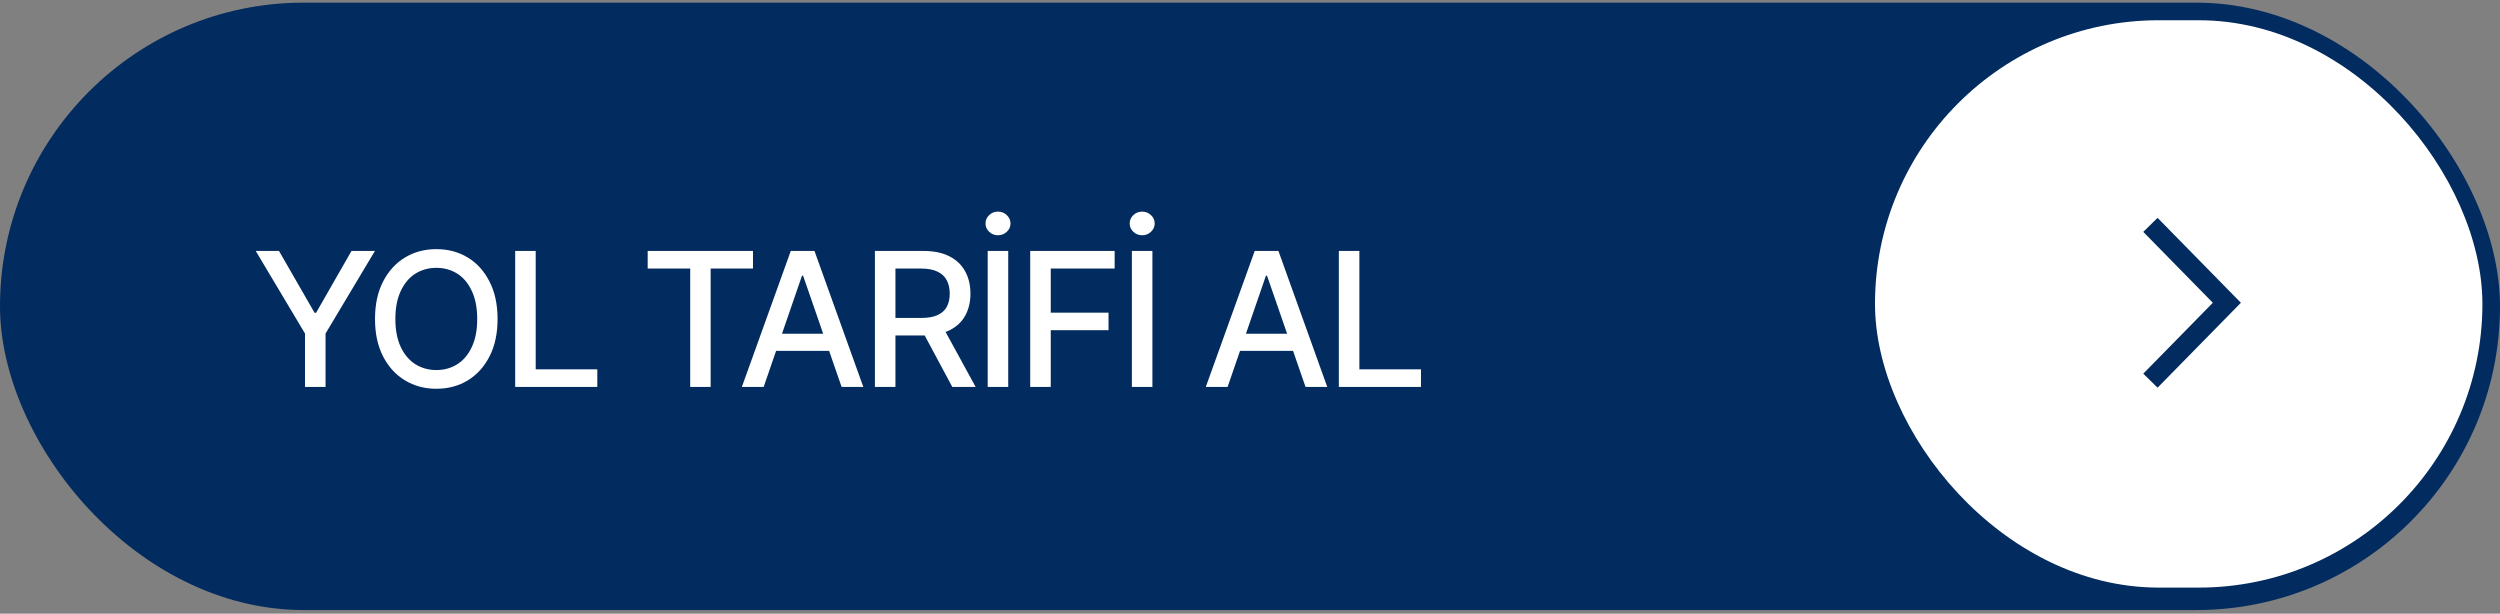 <svg width="220" height="54" viewBox="0 0 220 54" fill="none" xmlns="http://www.w3.org/2000/svg">
<rect x="0" y="0" width="220" height="54" fill="#808080" stroke="none"/>
<rect y="0.233" width="220" height="53.451" rx="26.725" fill="#022B5F"/>
<rect x="165" y="1.782" width="53.451" height="49.926" rx="24.963" fill="white"/>
<path d="M22.505 22.085H24.553L27.685 27.529H27.813L30.929 22.085H32.993L28.648 29.352V34.05H26.841V29.352L22.505 22.085ZM38.397 34.211C37.369 34.211 36.449 33.964 35.635 33.472C34.821 32.979 34.179 32.275 33.708 31.36C33.236 30.439 33.001 29.344 33.001 28.075C33.001 26.796 33.236 25.698 33.708 24.783C34.179 23.862 34.821 23.155 35.635 22.663C36.449 22.17 37.369 21.924 38.397 21.924C39.436 21.924 40.359 22.17 41.168 22.663C41.976 23.155 42.613 23.862 43.079 24.783C43.55 25.698 43.786 26.796 43.786 28.075C43.786 29.35 43.55 30.444 43.079 31.36C42.613 32.275 41.976 32.979 41.168 33.472C40.359 33.964 39.436 34.211 38.397 34.211ZM38.397 32.564C39.088 32.564 39.704 32.393 40.244 32.05C40.785 31.708 41.211 31.202 41.521 30.533C41.837 29.863 41.995 29.044 41.995 28.075C41.995 27.101 41.837 26.279 41.521 25.61C41.211 24.936 40.785 24.427 40.244 24.084C39.704 23.742 39.088 23.57 38.397 23.57C37.712 23.57 37.096 23.742 36.55 24.084C36.01 24.427 35.581 24.936 35.265 25.61C34.95 26.279 34.792 27.101 34.792 28.075C34.792 29.044 34.95 29.863 35.265 30.533C35.581 31.202 36.01 31.708 36.55 32.05C37.096 32.393 37.712 32.564 38.397 32.564ZM45.336 34.05V22.085H47.142V32.5H52.563V34.05H45.336ZM56.996 23.634V22.085H66.263V23.634H62.537V34.05H60.738V23.634H56.996ZM67.203 34.05H65.283L69.588 22.085H71.675L75.972 34.05H74.061L70.672 24.261H70.575L67.203 34.05ZM67.524 29.368H73.731V30.878H67.524V29.368ZM76.992 34.05V22.085H81.264C82.19 22.085 82.958 22.245 83.569 22.567C84.179 22.882 84.637 23.324 84.942 23.892C85.247 24.454 85.4 25.104 85.4 25.843C85.4 26.571 85.247 27.213 84.942 27.77C84.637 28.327 84.176 28.758 83.561 29.063C82.95 29.368 82.179 29.521 81.248 29.521H78.028V27.979H81.079C81.673 27.979 82.153 27.893 82.517 27.722C82.886 27.551 83.154 27.307 83.32 26.991C83.491 26.675 83.577 26.293 83.577 25.843C83.577 25.388 83.491 24.997 83.32 24.671C83.148 24.339 82.878 24.084 82.509 23.908C82.144 23.726 81.665 23.634 81.071 23.634H78.799V34.05H76.992ZM83.802 34.05L80.903 28.646H82.902L85.857 34.05H83.802ZM88.724 22.085V34.05H86.917V22.085H88.724ZM87.825 20.703C87.52 20.703 87.26 20.602 87.046 20.398C86.832 20.195 86.725 19.951 86.725 19.668C86.725 19.378 86.832 19.132 87.046 18.929C87.26 18.725 87.52 18.623 87.825 18.623C88.124 18.623 88.382 18.725 88.596 18.929C88.815 19.132 88.925 19.378 88.925 19.668C88.925 19.951 88.815 20.195 88.596 20.398C88.382 20.602 88.124 20.703 87.825 20.703ZM90.659 34.05V22.085H98.088V23.634H92.466V27.513H97.55V29.055H92.466V34.05H90.659ZM101.412 22.085V34.05H99.605V22.085H101.412ZM100.513 20.703C100.208 20.703 99.948 20.602 99.734 20.398C99.52 20.195 99.413 19.951 99.413 19.668C99.413 19.378 99.52 19.132 99.734 18.929C99.948 18.725 100.208 18.623 100.513 18.623C100.813 18.623 101.07 18.725 101.284 18.929C101.503 19.132 101.613 19.378 101.613 19.668C101.613 19.951 101.503 20.195 101.284 20.398C101.07 20.602 100.813 20.703 100.513 20.703ZM108.029 34.05H106.11L110.414 22.085H112.502L116.799 34.05H114.887L111.498 24.261H111.402L108.029 34.05ZM108.351 29.368H114.558V30.878H108.351V29.368ZM117.818 34.05V22.085H119.625V32.5H125.046V34.05H117.818Z" fill="white"/>
<path d="M189.854 32.87L195.963 26.644L189.854 20.417" stroke="#022B5F" stroke-width="1.762" stroke-linecap="square"/>
</svg>
